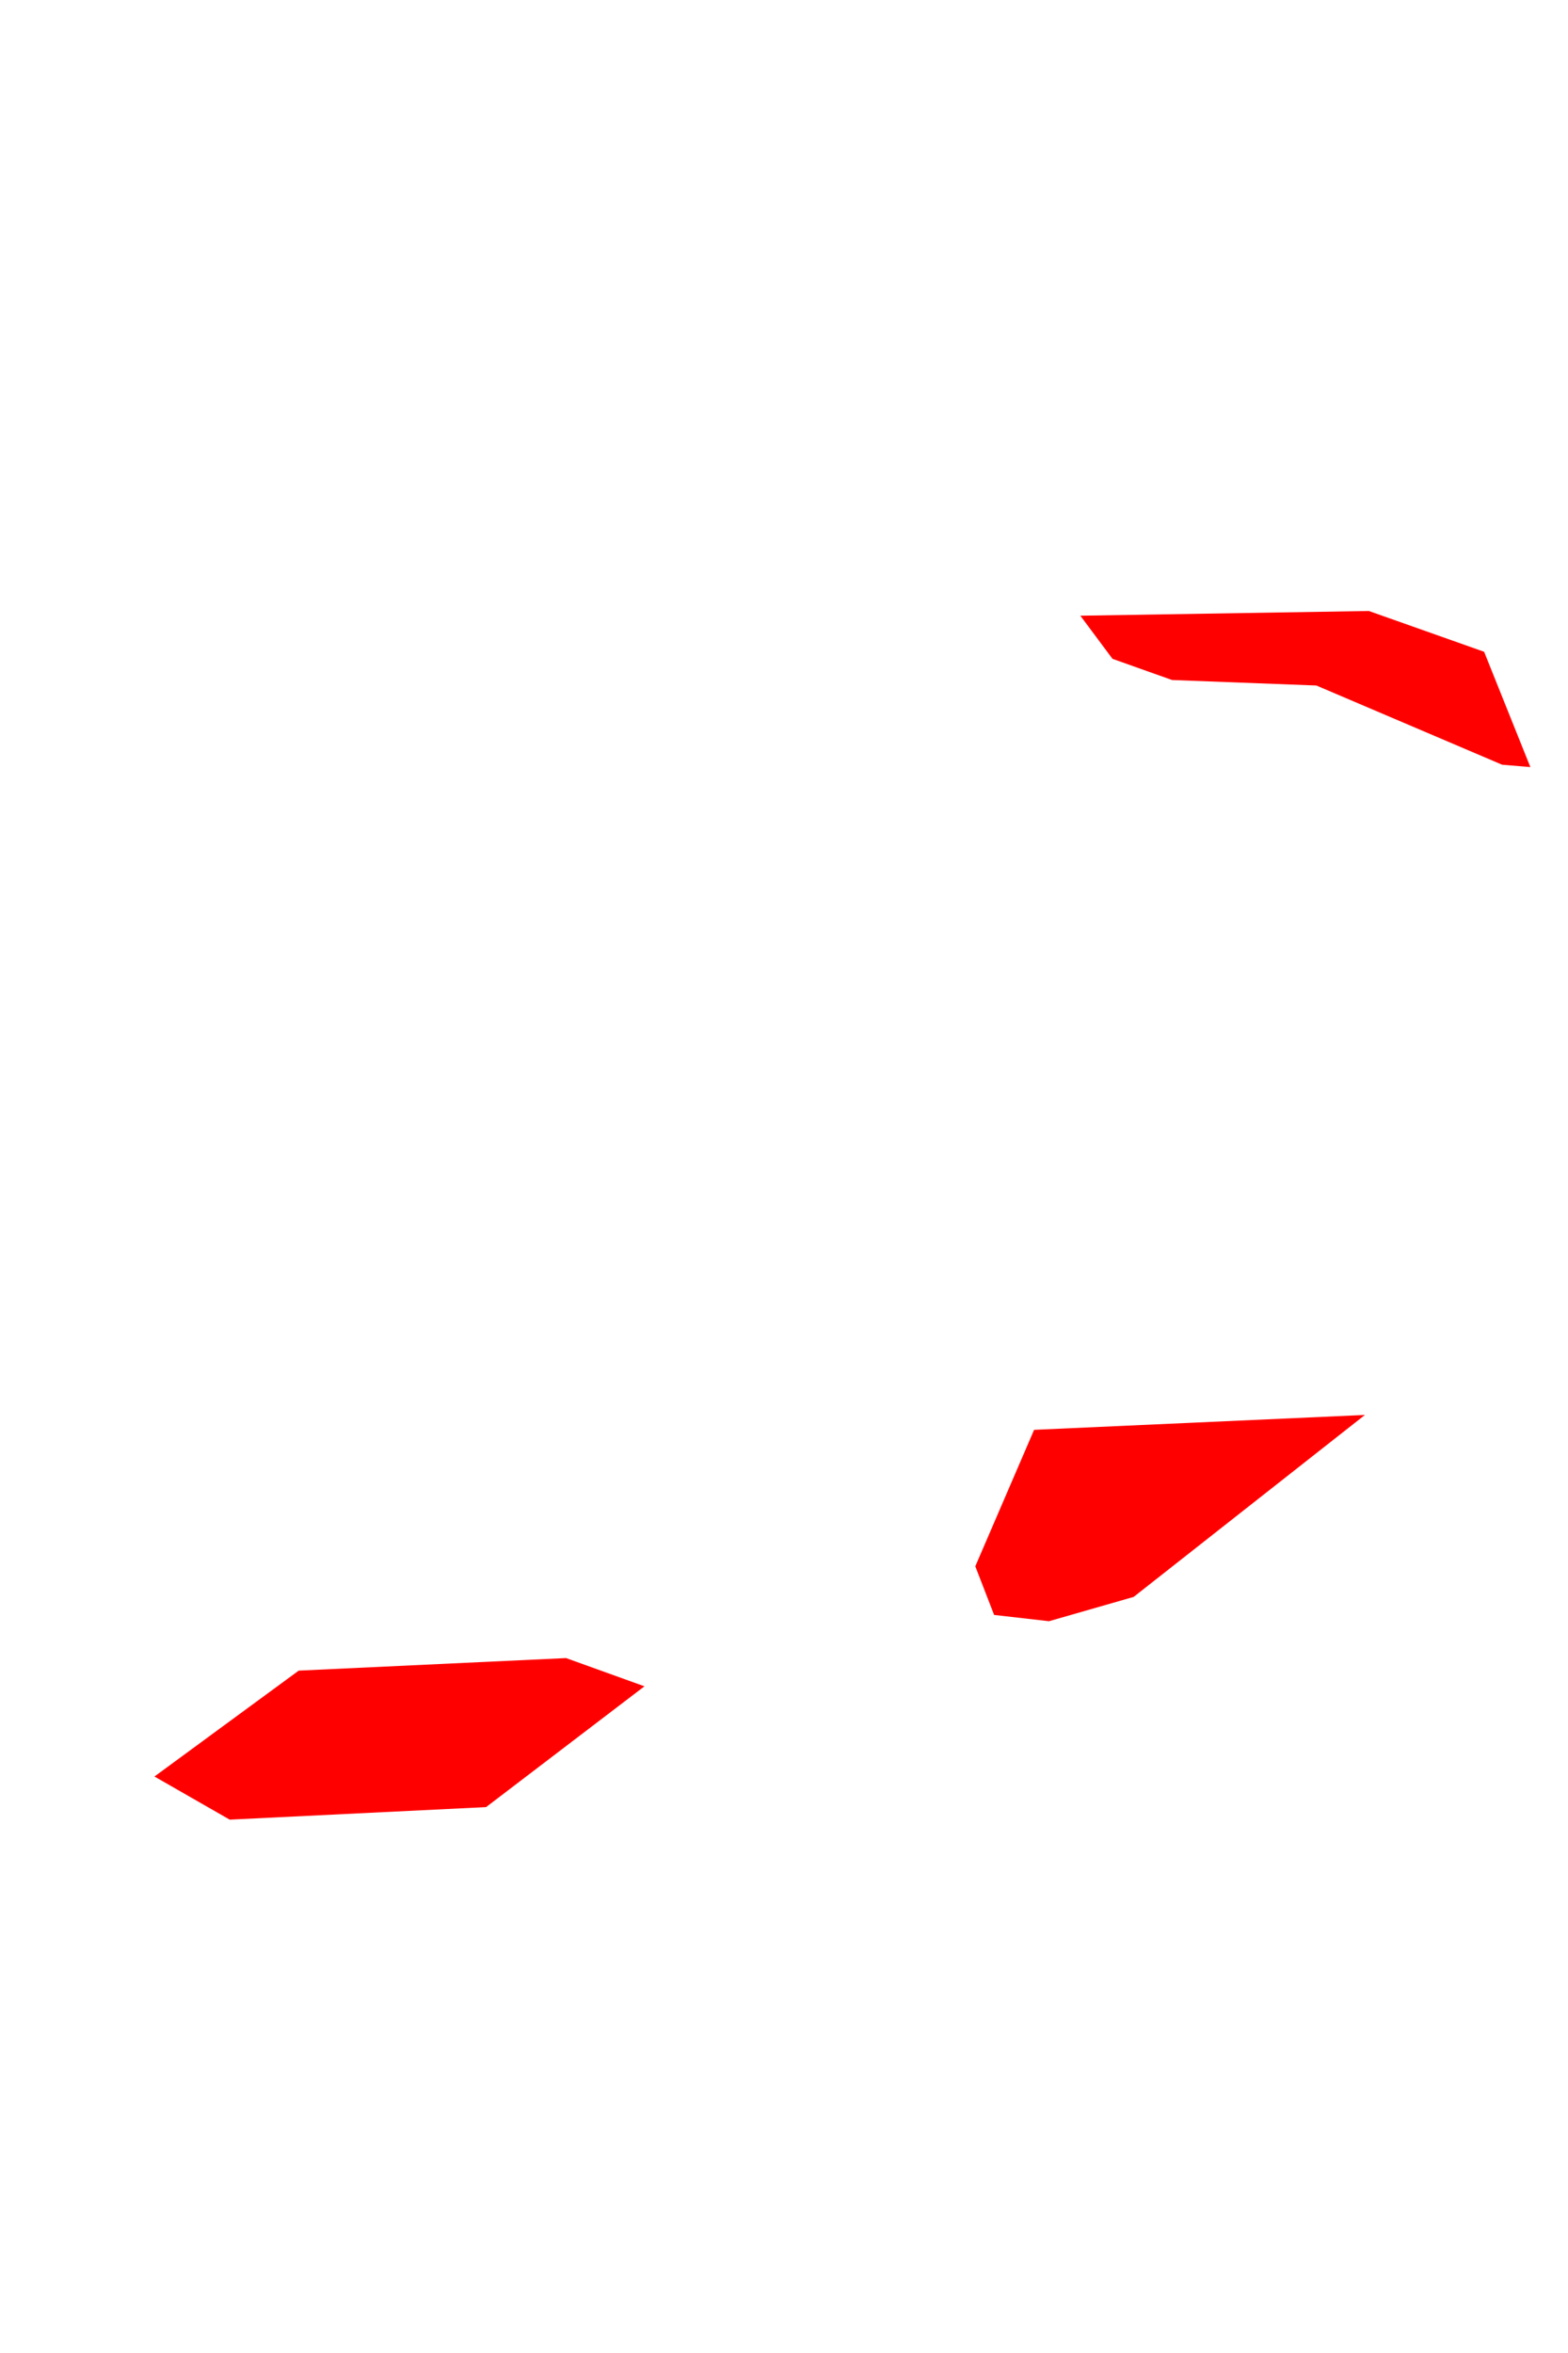 <svg width="2" height="3" viewBox="0 0 2 3" fill="none" xmlns="http://www.w3.org/2000/svg">
<path d="M1.893 0.831L1.952 0.978L1.916 0.975L1.679 0.874L1.495 0.867L1.419 0.84L1.378 0.785L1.746 0.779L1.893 0.831ZM1.446 2.036L1.338 2.067L1.268 2.059L1.244 1.997L1.319 1.823L1.741 1.804L1.446 2.036ZM0.62 2.304L0.293 2.32L0.197 2.265L0.381 2.13L0.722 2.114L0.822 2.15L0.62 2.304Z" fill="#FF0000"/>
</svg>
